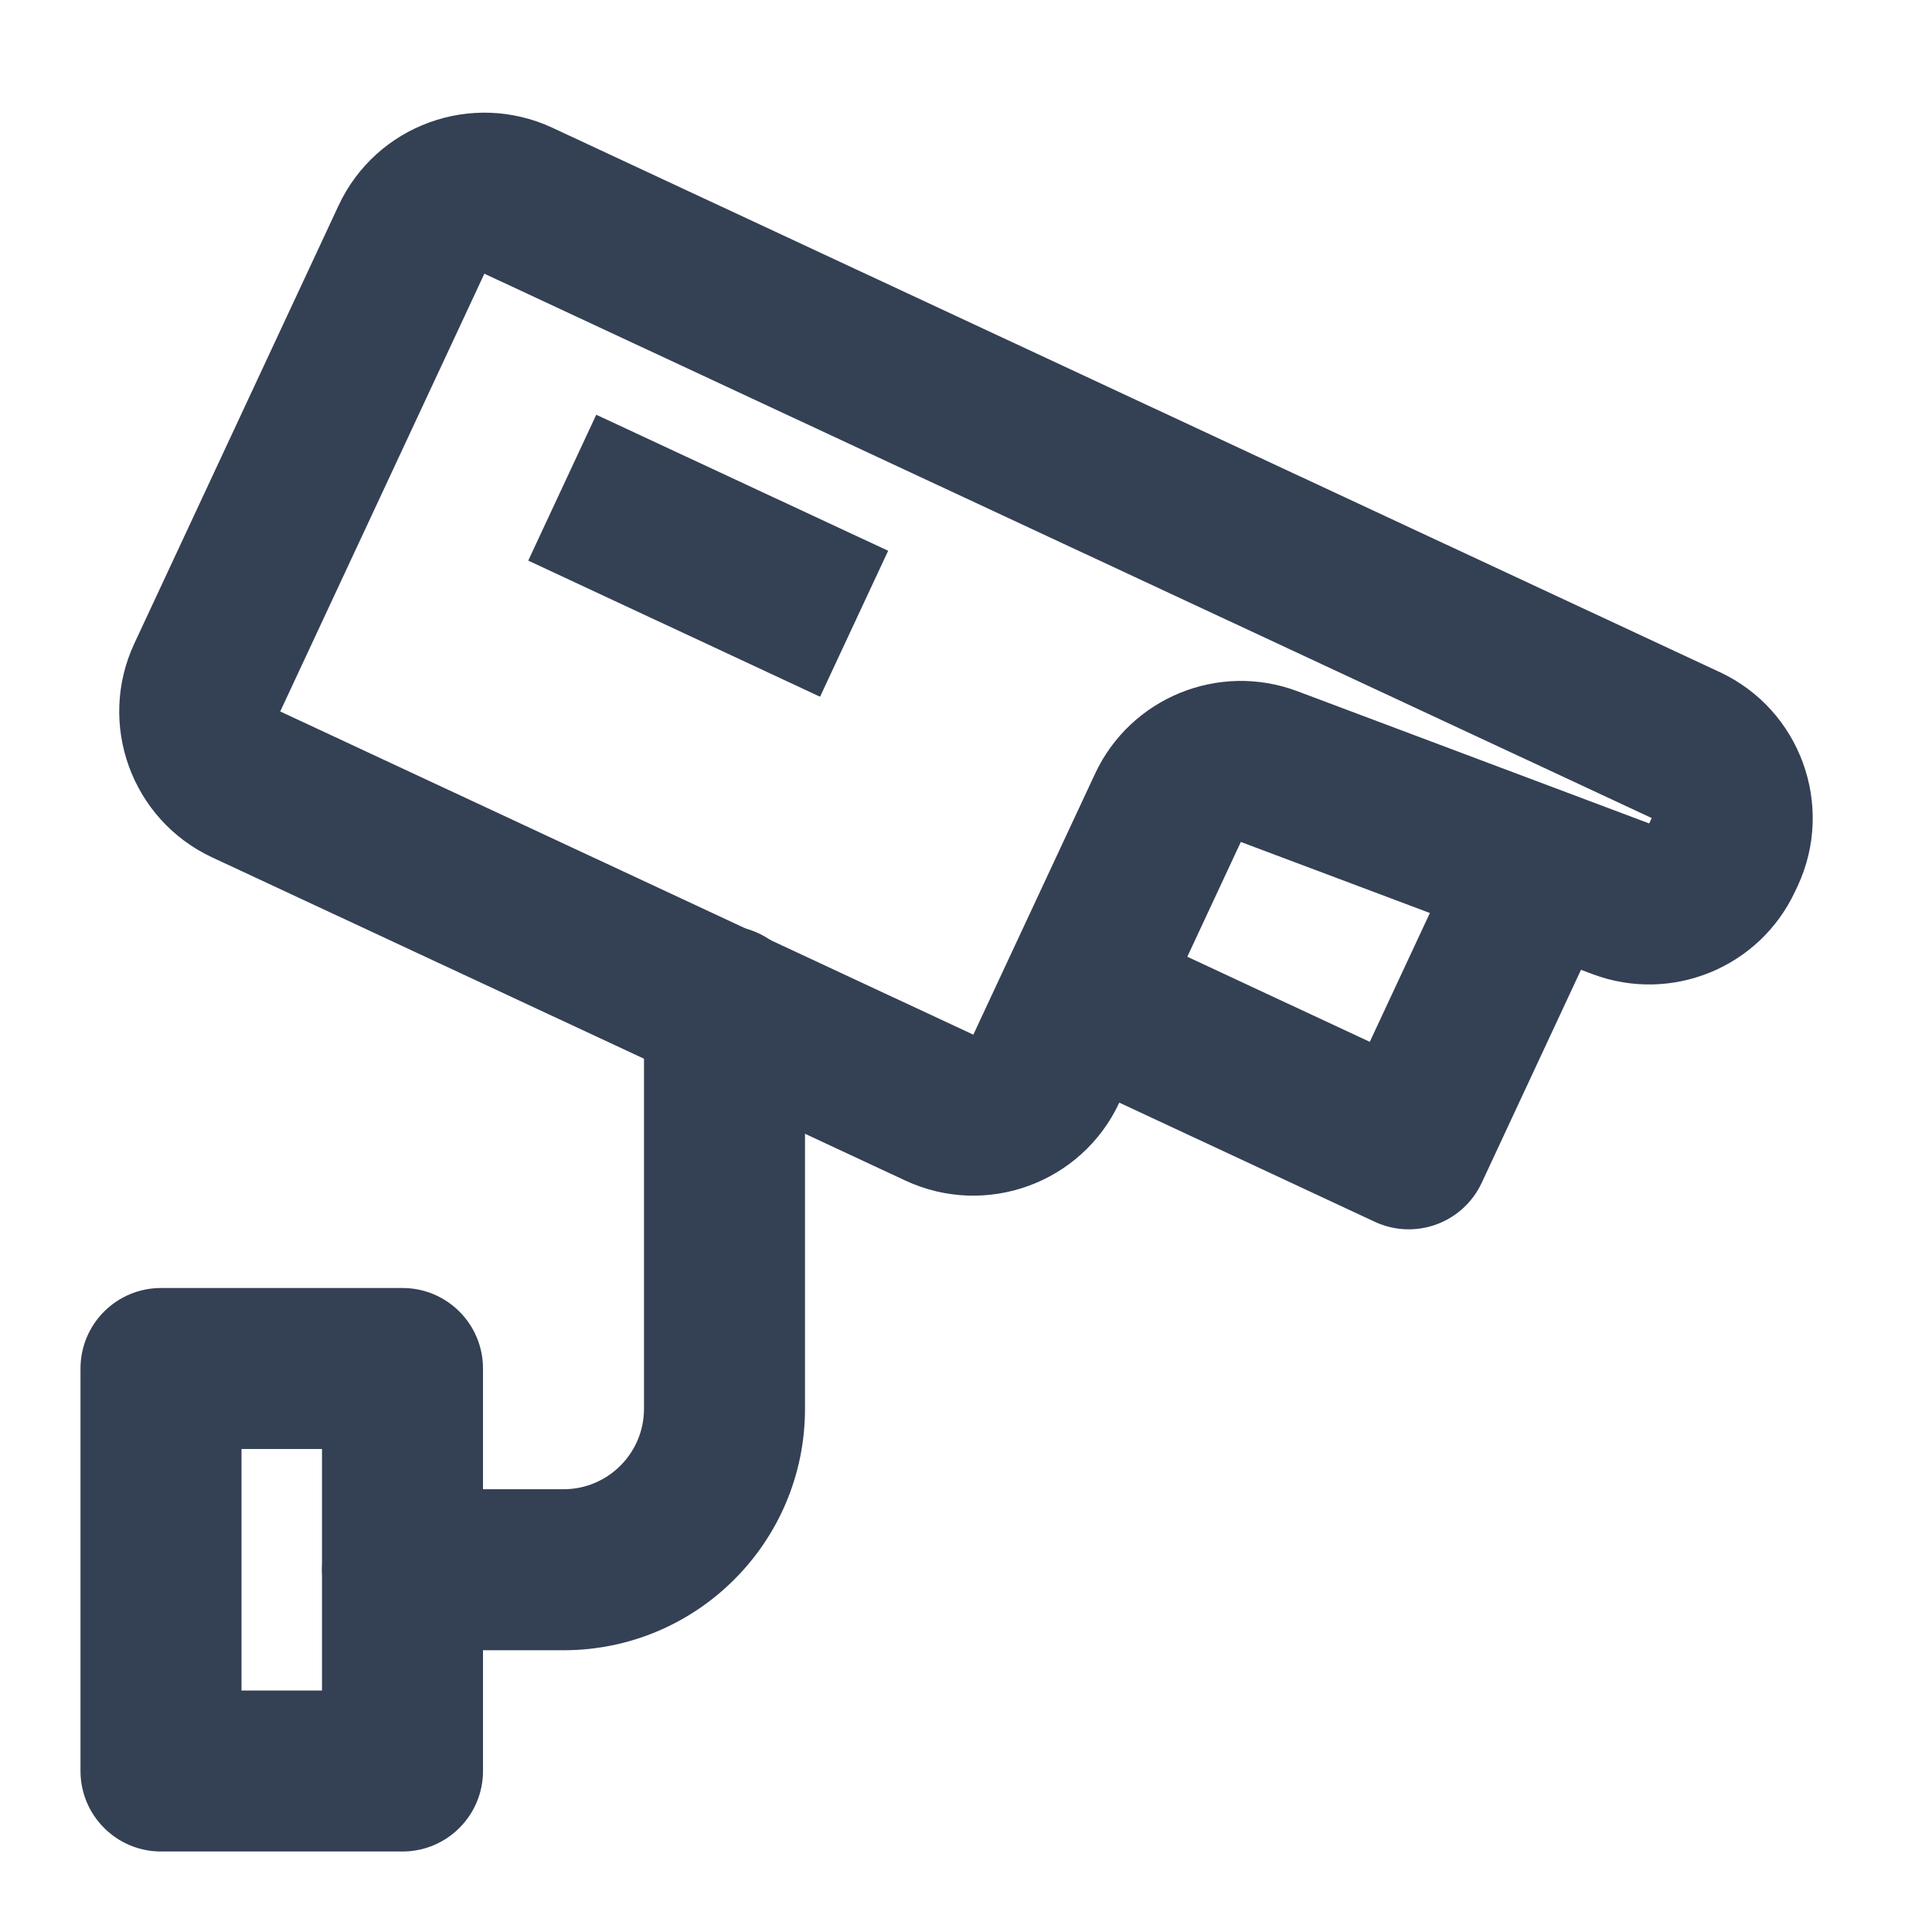 <svg width="24" height="24" viewBox="0 0 24 24" fill="none" xmlns="http://www.w3.org/2000/svg">
<path fill-rule="evenodd" clip-rule="evenodd" d="M4.205 2.555C4.671 1.554 5.861 1.121 6.862 1.587L21.363 8.349C22.364 8.816 22.797 10.006 22.331 11.007L22.299 11.074C21.858 12.021 20.761 12.469 19.783 12.101L15.414 10.459L13.904 13.698C13.437 14.699 12.247 15.132 11.246 14.665L2.636 10.651C1.635 10.184 1.202 8.994 1.669 7.993L4.205 2.555ZM20.518 10.162L6.017 3.4L3.481 8.838L12.091 12.853L13.602 9.614C14.043 8.667 15.14 8.219 16.118 8.587L20.487 10.229L20.518 10.162Z" fill="#344054"/>
<path fill-rule="evenodd" clip-rule="evenodd" d="M10.187 8.655L6.562 6.964L7.407 5.152L11.033 6.842L10.187 8.655Z" fill="#344054"/>
<path fill-rule="evenodd" clip-rule="evenodd" d="M17.016 12.942L18.073 10.676L19.885 11.521L18.406 14.694C18.172 15.194 17.578 15.411 17.077 15.177L12.999 13.275L13.844 11.463L17.016 12.942Z" fill="#344054"/>
<path fill-rule="evenodd" clip-rule="evenodd" d="M1 17C1 16.448 1.448 16 2 16H5C5.552 16 6 16.448 6 17V22C6 22.552 5.552 23 5 23H2C1.448 23 1 22.552 1 22V17ZM3 18V21H4V18H3Z" fill="#344054"/>
<path fill-rule="evenodd" clip-rule="evenodd" d="M9 11.5C9.552 11.5 10 11.948 10 12.5V17.5C10 19.157 8.657 20.5 7 20.5H5C4.448 20.5 4 20.052 4 19.5C4 18.948 4.448 18.5 5 18.5H7C7.552 18.5 8 18.052 8 17.5V12.5C8 11.948 8.448 11.5 9 11.5Z" fill="#344054"/>
</svg>
